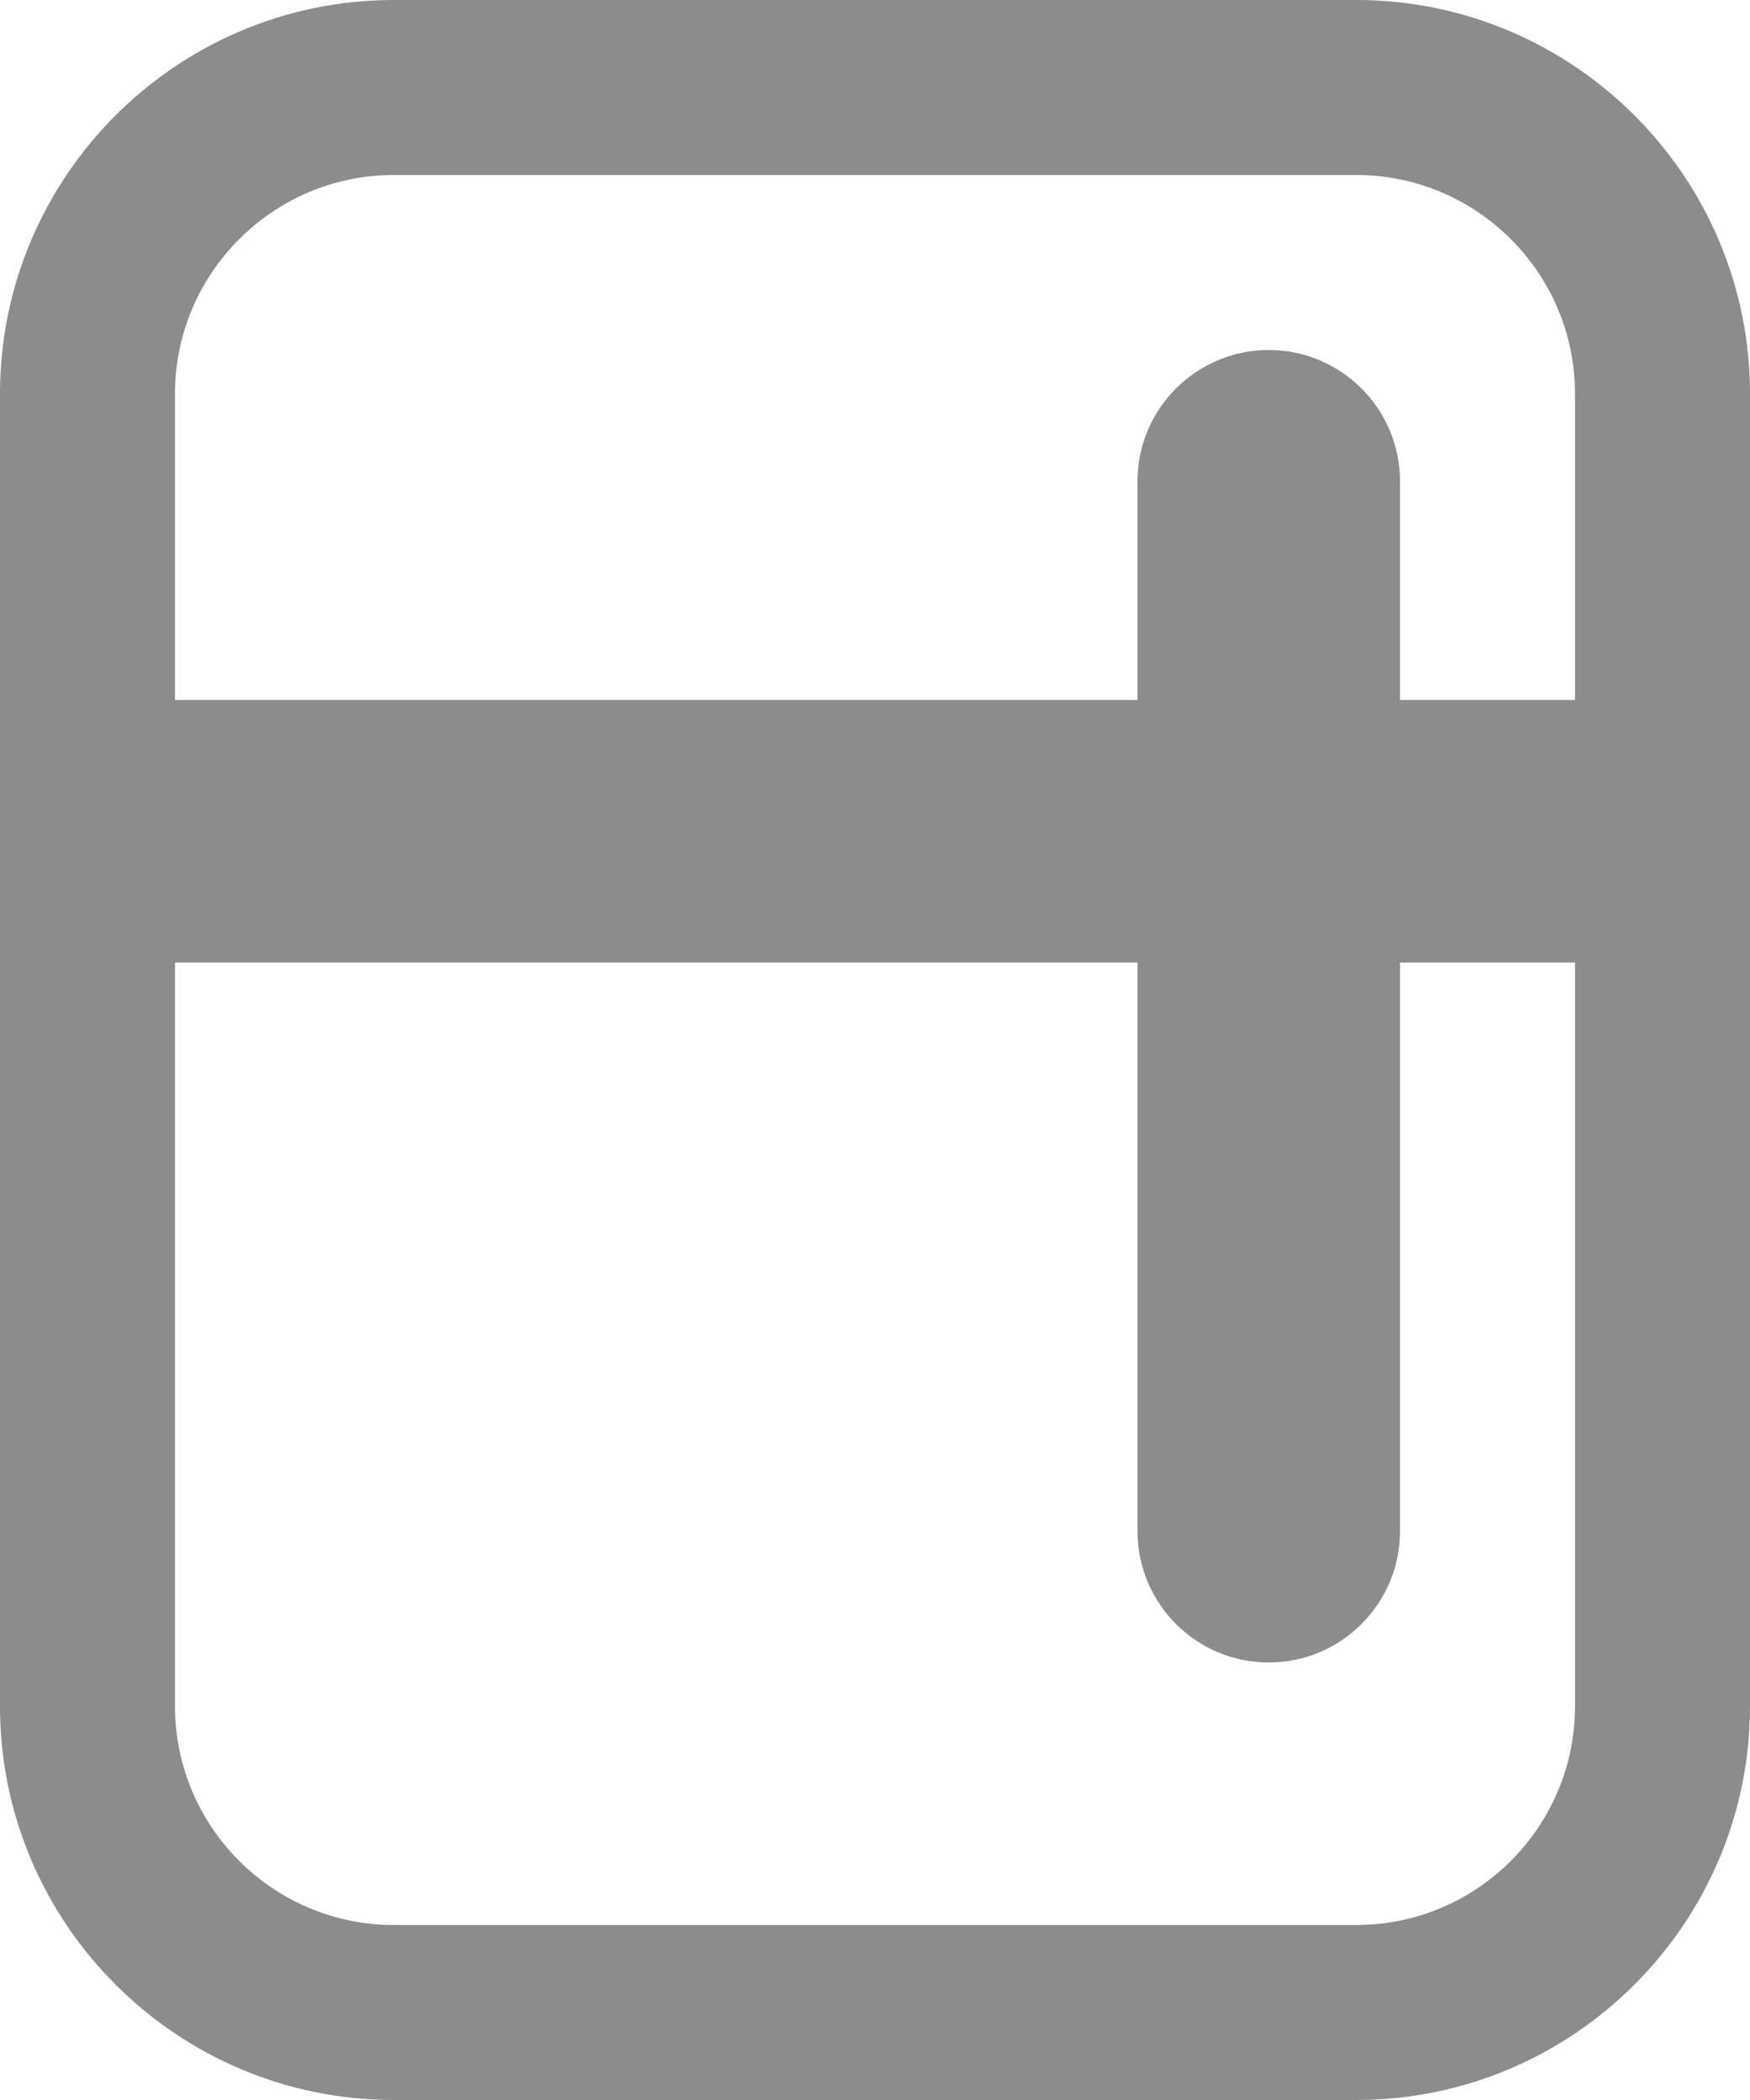 <?xml version="1.0" encoding="UTF-8"?>
<svg id="Layer_1" xmlns="http://www.w3.org/2000/svg" viewBox="0 0 20 24">
	<path d="M15.5,0H4.5C2.019,0,0,2.019,0,4.5v15c0,2.481,2.019,4.5,4.5,4.5h11c2.481,0,4.5-2.019,4.5-4.5V4.5c0-2.481-2.019-4.5-4.5-4.5ZM18,19.5c0,1.379-1.121,2.5-2.5,2.5H4.5c-1.378,0-2.5-1.121-2.5-2.5v-8.5h11v6.5c0,.827.673,1.5,1.5,1.5s1.5-.673,1.5-1.5v-6.5h2v8.5ZM2,4.5c0-1.378,1.122-2.5,2.5-2.5h11c1.379,0,2.5,1.122,2.5,2.5v3.5h-2v-2.5c0-.827-.673-1.5-1.5-1.5s-1.5.673-1.5,1.5v2.5H2v-3.5Z" fill="#8c8c8c" stroke-width="0"/>
</svg>